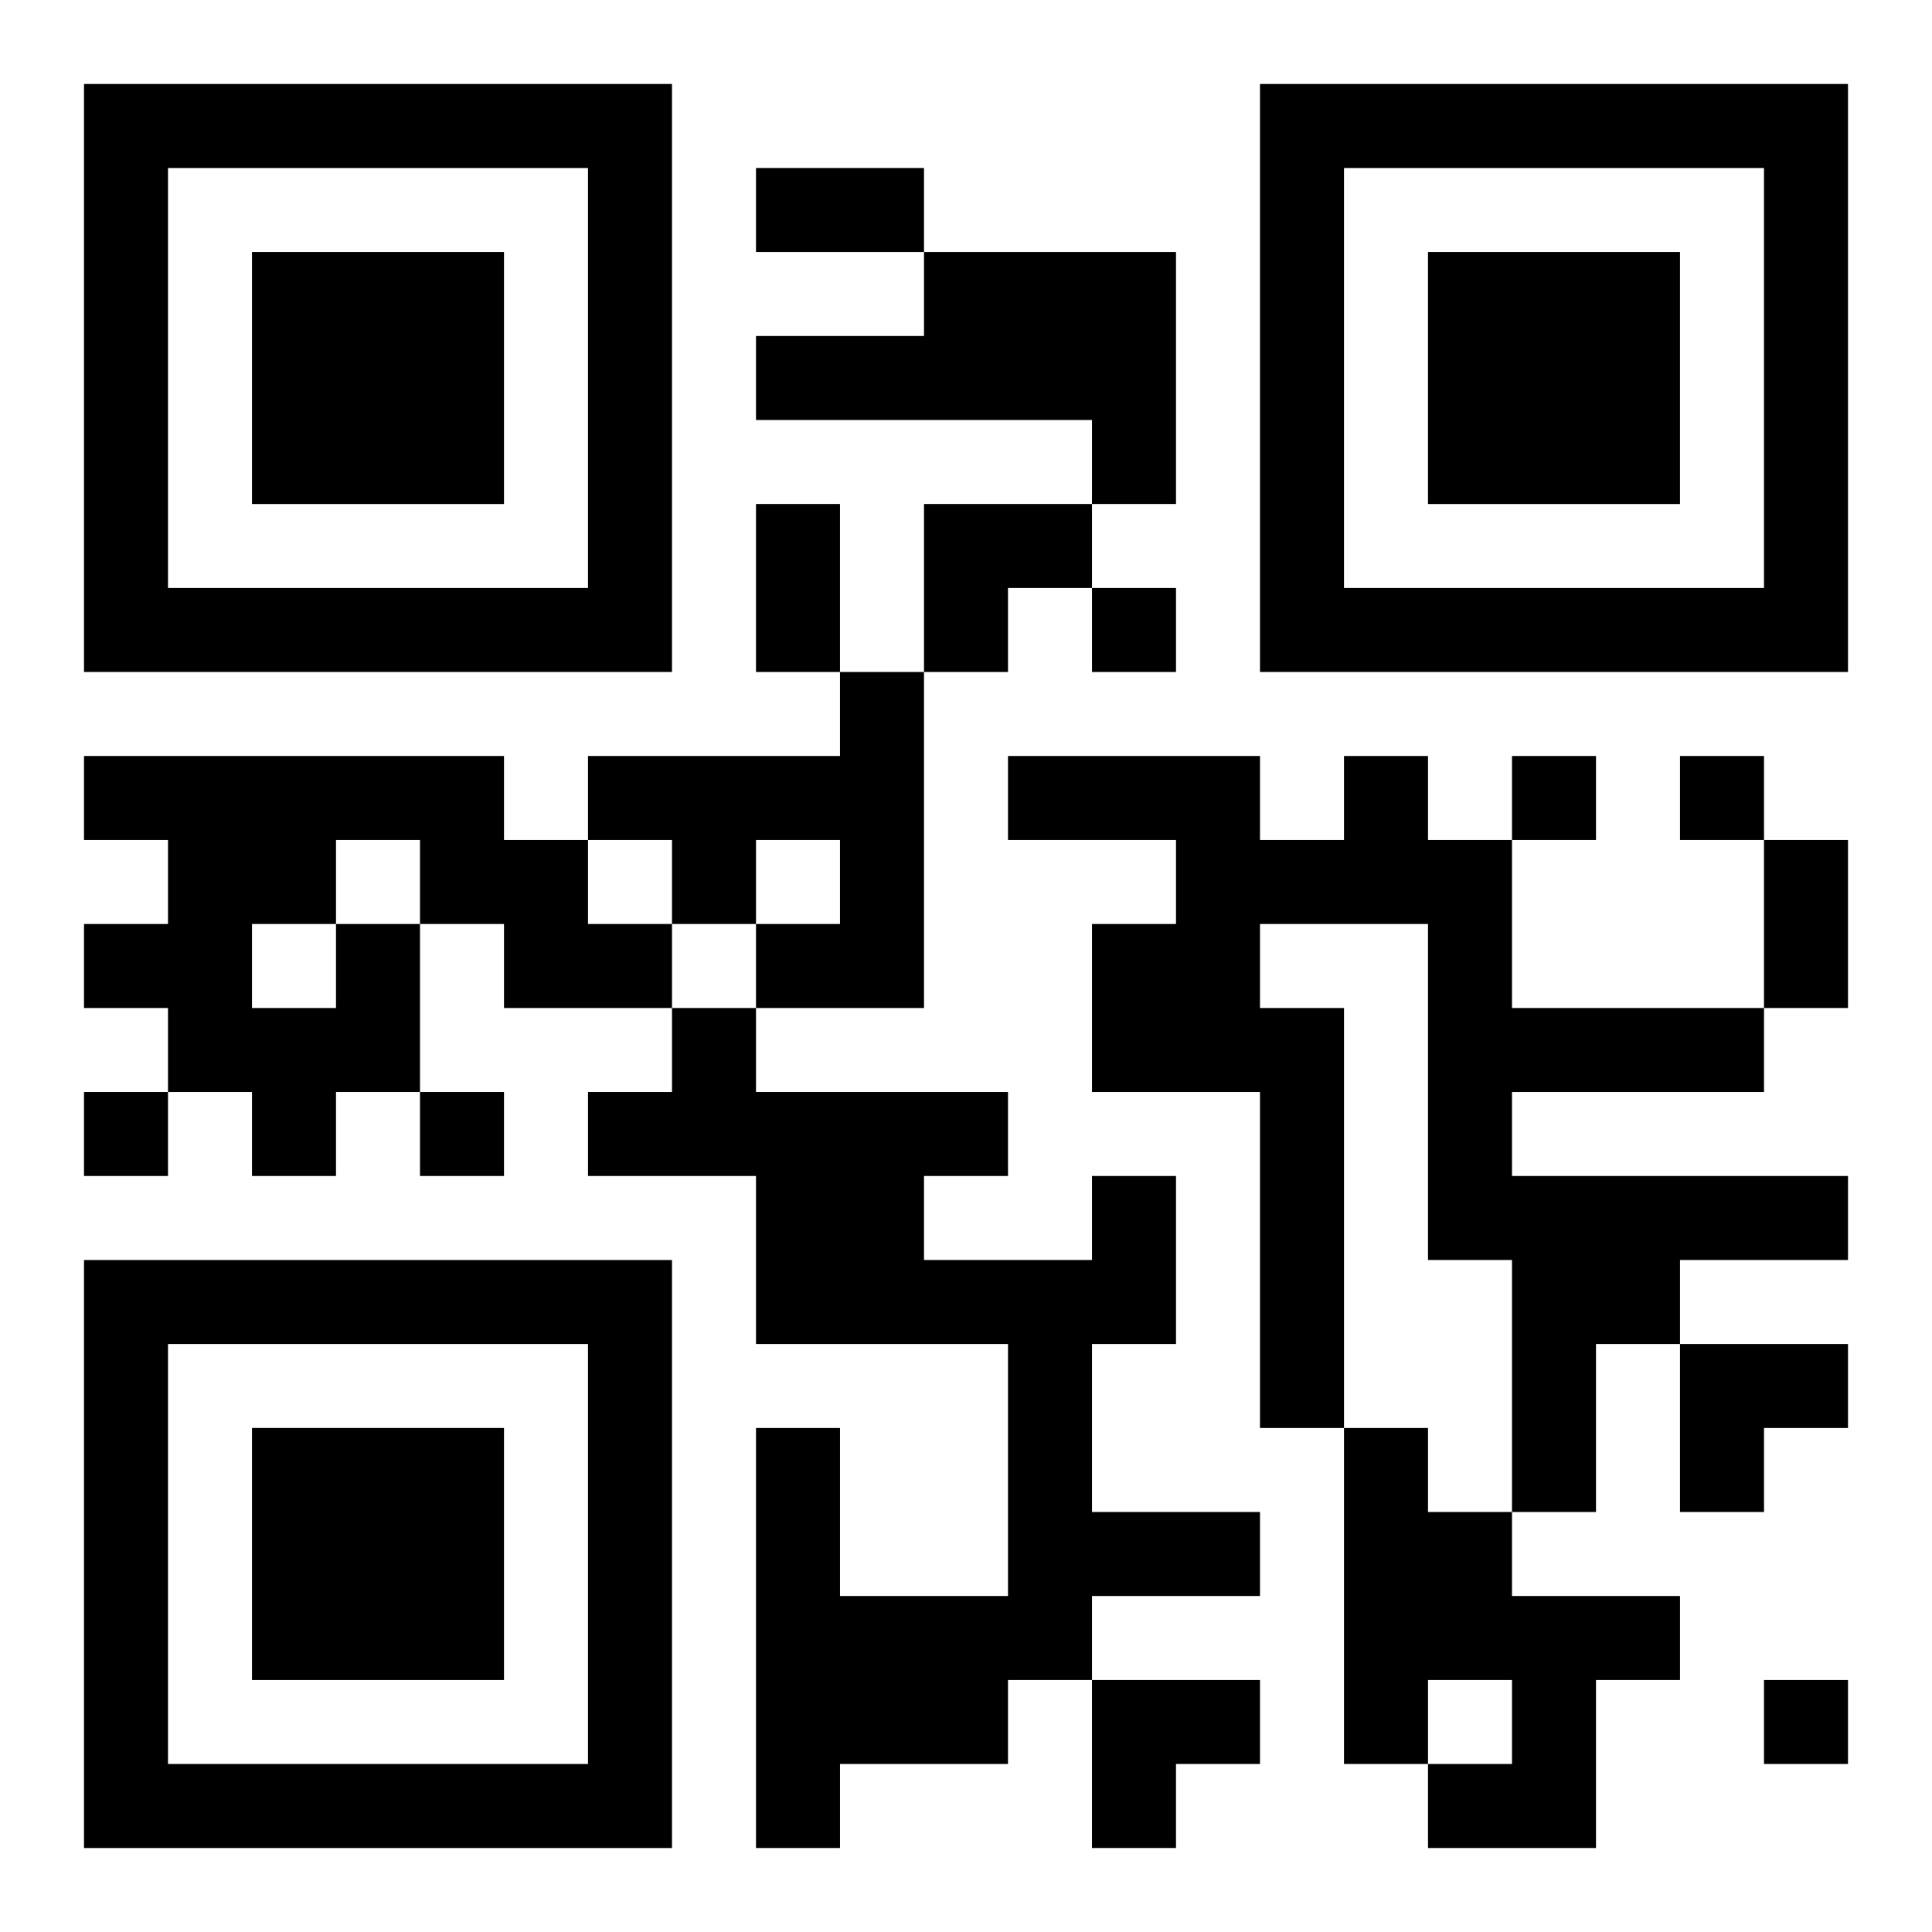 <?xml version="1.0" encoding="UTF-8"?>
<svg width="250" height="250" baseProfile="full" version="1.1" viewBox="-1 -1 23 23" xmlns="http://www.w3.org/2000/svg" xmlns:xlink="http://www.w3.org/1999/xlink"><symbol id="a"><path d="m0 7v7h7v-7h-7zm1 1h5v5h-5v-5zm1 1v3h3v-3h-3z"/></symbol><use y="-7" xlink:href="#a"/><use y="7" xlink:href="#a"/><use x="14" y="-7" xlink:href="#a"/><path d="m10 2h3v3h-1v-1h-4v-1h2v-1m-1 5h1v4h-2v-1h1v-1h-1v1h-1v-1h-1v-1h3v-1m6 1h1v1h1v2h3v1h-3v1h4v1h-2v1h-1v2h-1v-3h-1v-4h-2v1h1v5h-1v-4h-2v-2h1v-1h-2v-1h3v1h1v-1m-12 2h1v2h-1v1h-1v-1h-1v-1h-1v-1h1v-1h-1v-1h5v1h1v1h1v1h-2v-1h-1v-1h-1v1m-1 0v1h1v-1h-1m10 3h1v2h-1v2h2v1h-2v1h-1v1h-2v1h-1v-5h1v2h2v-3h-3v-2h-2v-1h1v-1h1v1h3v1h-1v1h2v-1m3 3h1v1h1v1h2v1h-1v2h-2v-1h1v-1h-1v1h-1v-4m-3-10v1h1v-1h-1m5 2v1h1v-1h-1m2 0v1h1v-1h-1m-19 4v1h1v-1h-1m4 0v1h1v-1h-1m16 7v1h1v-1h-1m-12-18h2v1h-2v-1m0 4h1v2h-1v-2m12 4h1v2h-1v-2m-10-4h2v1h-1v1h-1zm9 10h2v1h-1v1h-1zm-7 4h2v1h-1v1h-1z"/></svg>
